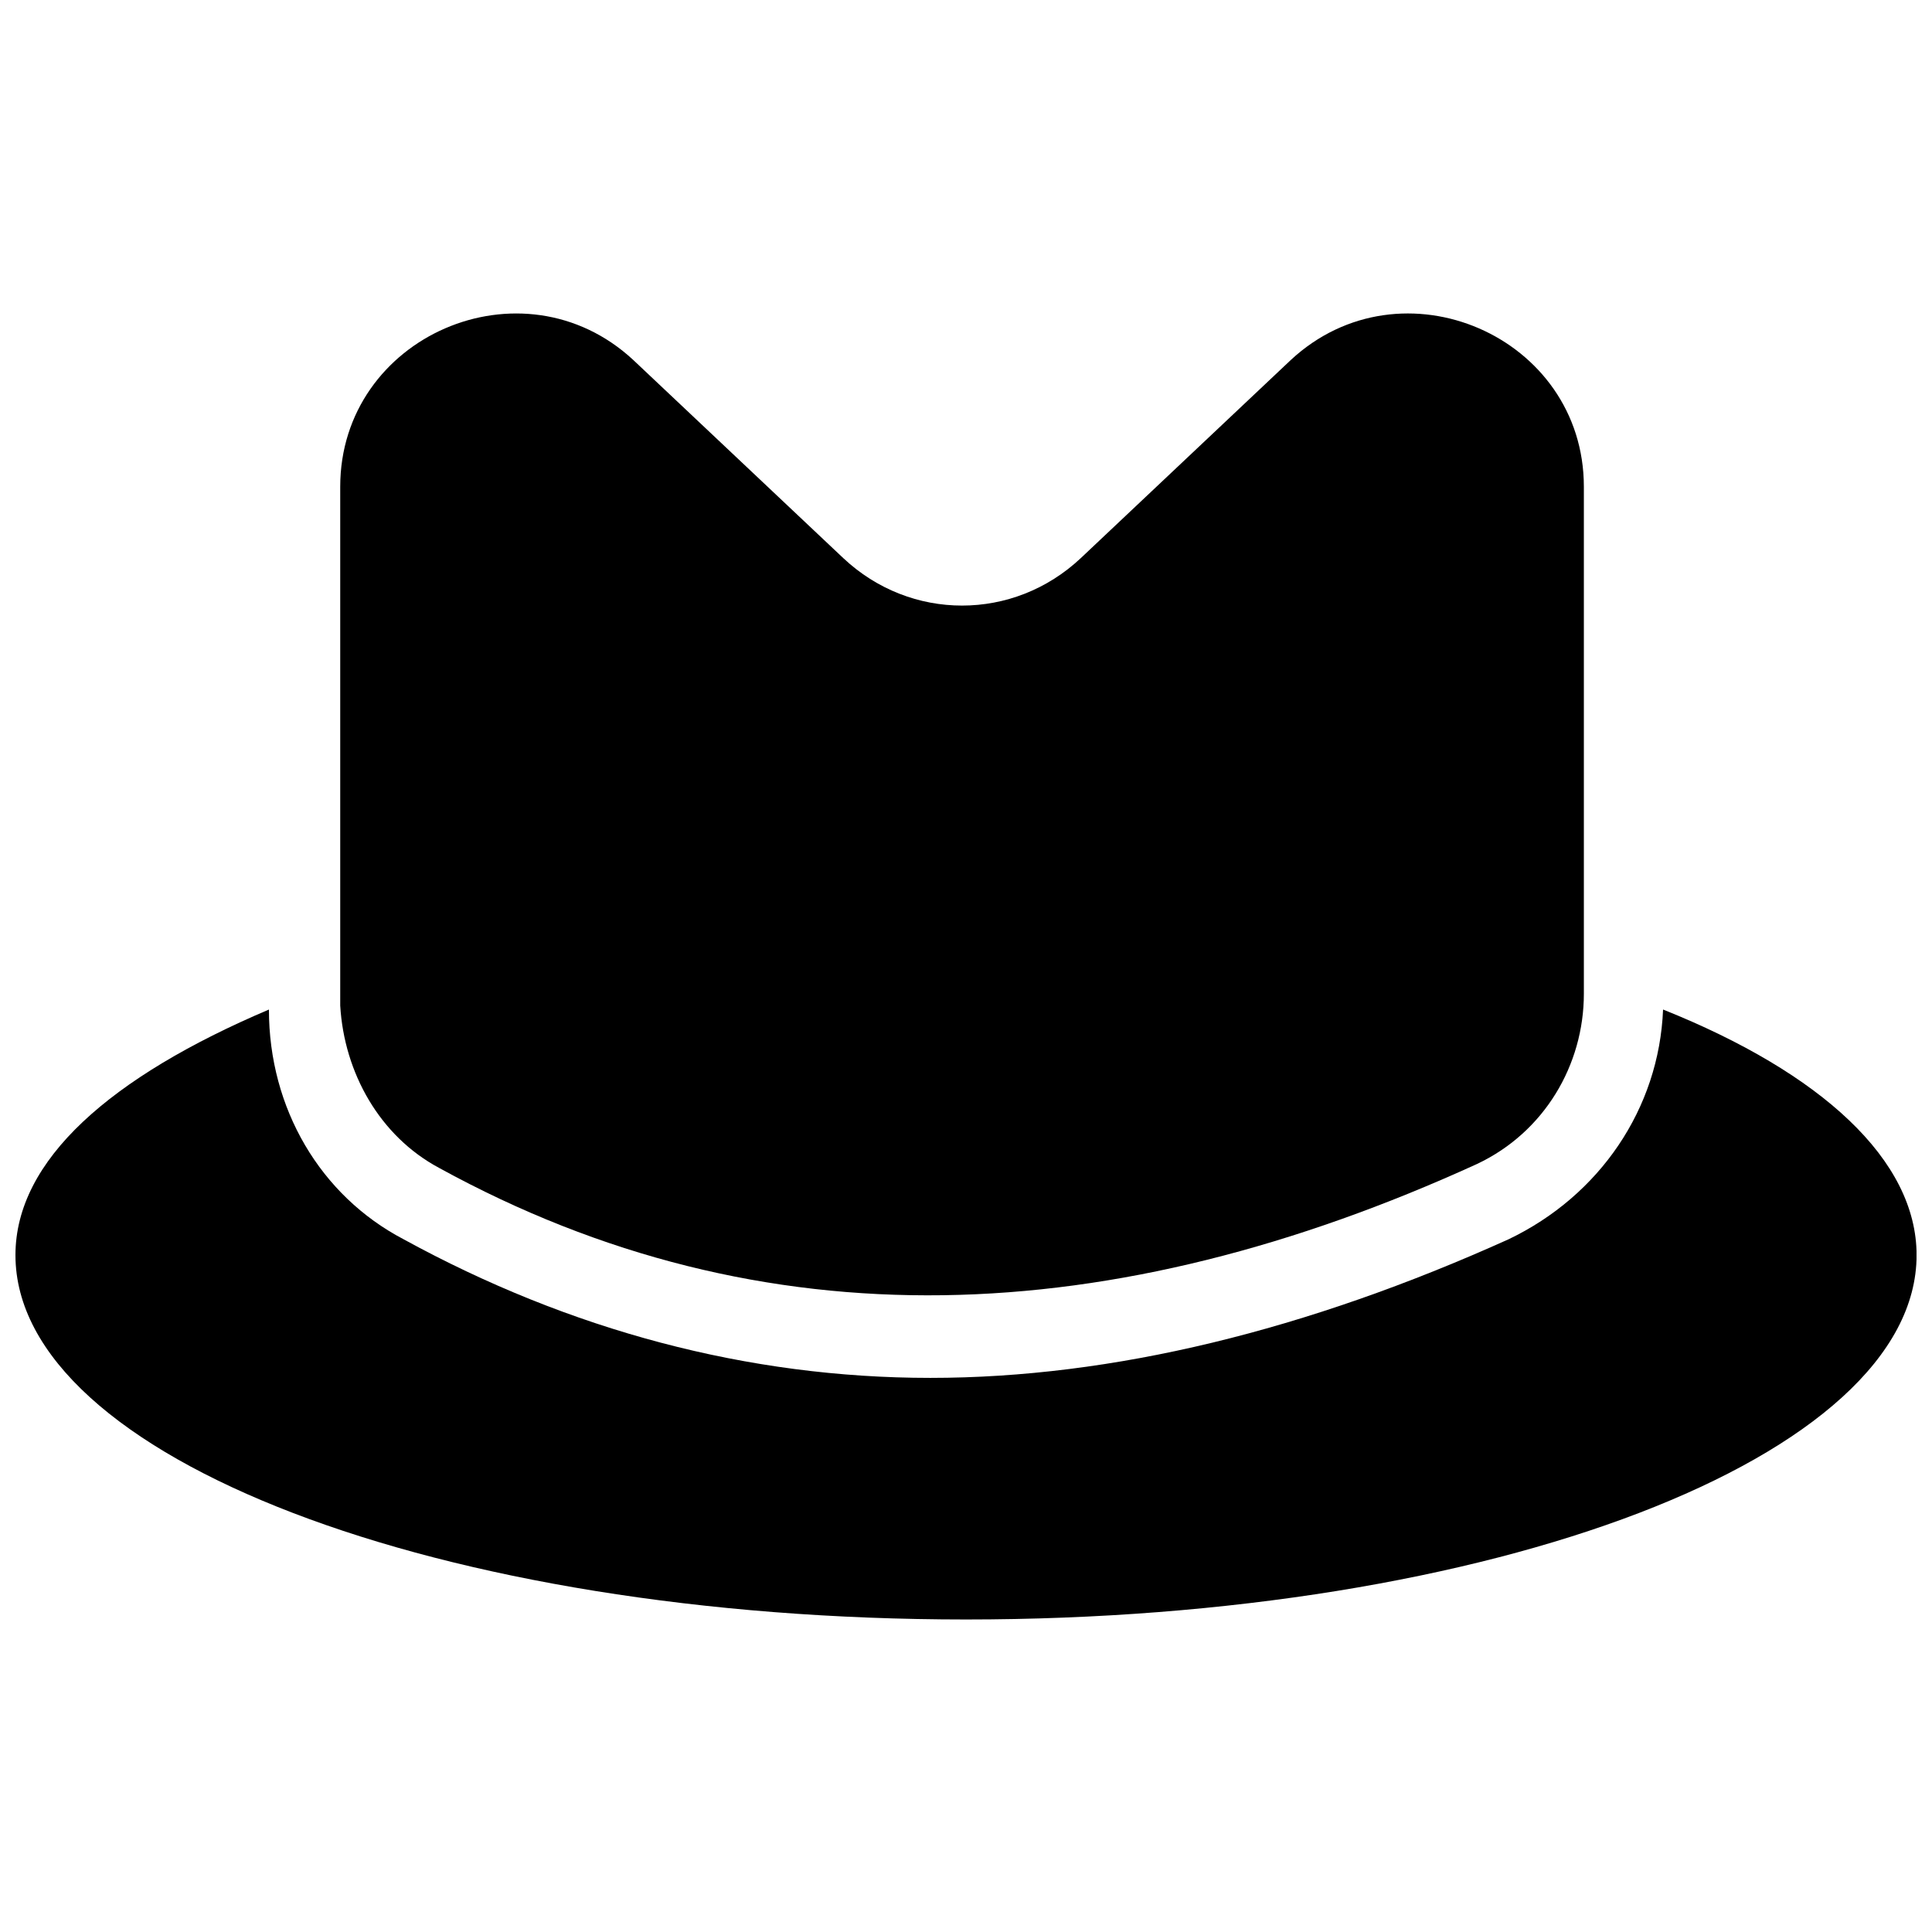 <?xml version="1.0" encoding="UTF-8"?>
<!-- Uploaded to: SVG Repo, www.svgrepo.com, Generator: SVG Repo Mixer Tools -->
<svg width="800px" height="800px" version="1.1" viewBox="144 144 512 512" xmlns="http://www.w3.org/2000/svg">
 <defs>
  <clipPath id="a">
   <path d="m148.09 411h503.81v163h-503.81z"/>
  </clipPath>
 </defs>
 <path d="m260.4 453.53c86.066 47.23 178.43 43.035 275-1.051 17.844-8.398 28.34-26.238 28.34-45.133v-134.35c0-39.887-48.281-60.879-77.672-33.586l-55.629 52.48c-17.844 16.793-45.133 16.793-62.977 0l-55.629-52.48c-29.391-27.289-77.672-6.297-77.672 33.586v137.5c1.051 17.84 10.496 34.637 26.242 43.031z"/>
 <g clip-path="url(#a)">
  <path d="m584.73 411.54c-1.051 26.238-16.793 49.332-40.934 60.879-53.531 24.141-104.96 36.734-153.24 36.734-48.285 0-95.516-12.594-139.6-36.734-22.043-11.547-35.688-34.637-35.688-60.879-41.98 17.844-67.172 39.887-67.172 65.078 0 53.531 112.31 96.562 251.91 96.562s251.91-43.035 251.91-96.562c-0.004-25.191-25.195-48.285-67.176-65.078z"/>
 </g>
</svg>